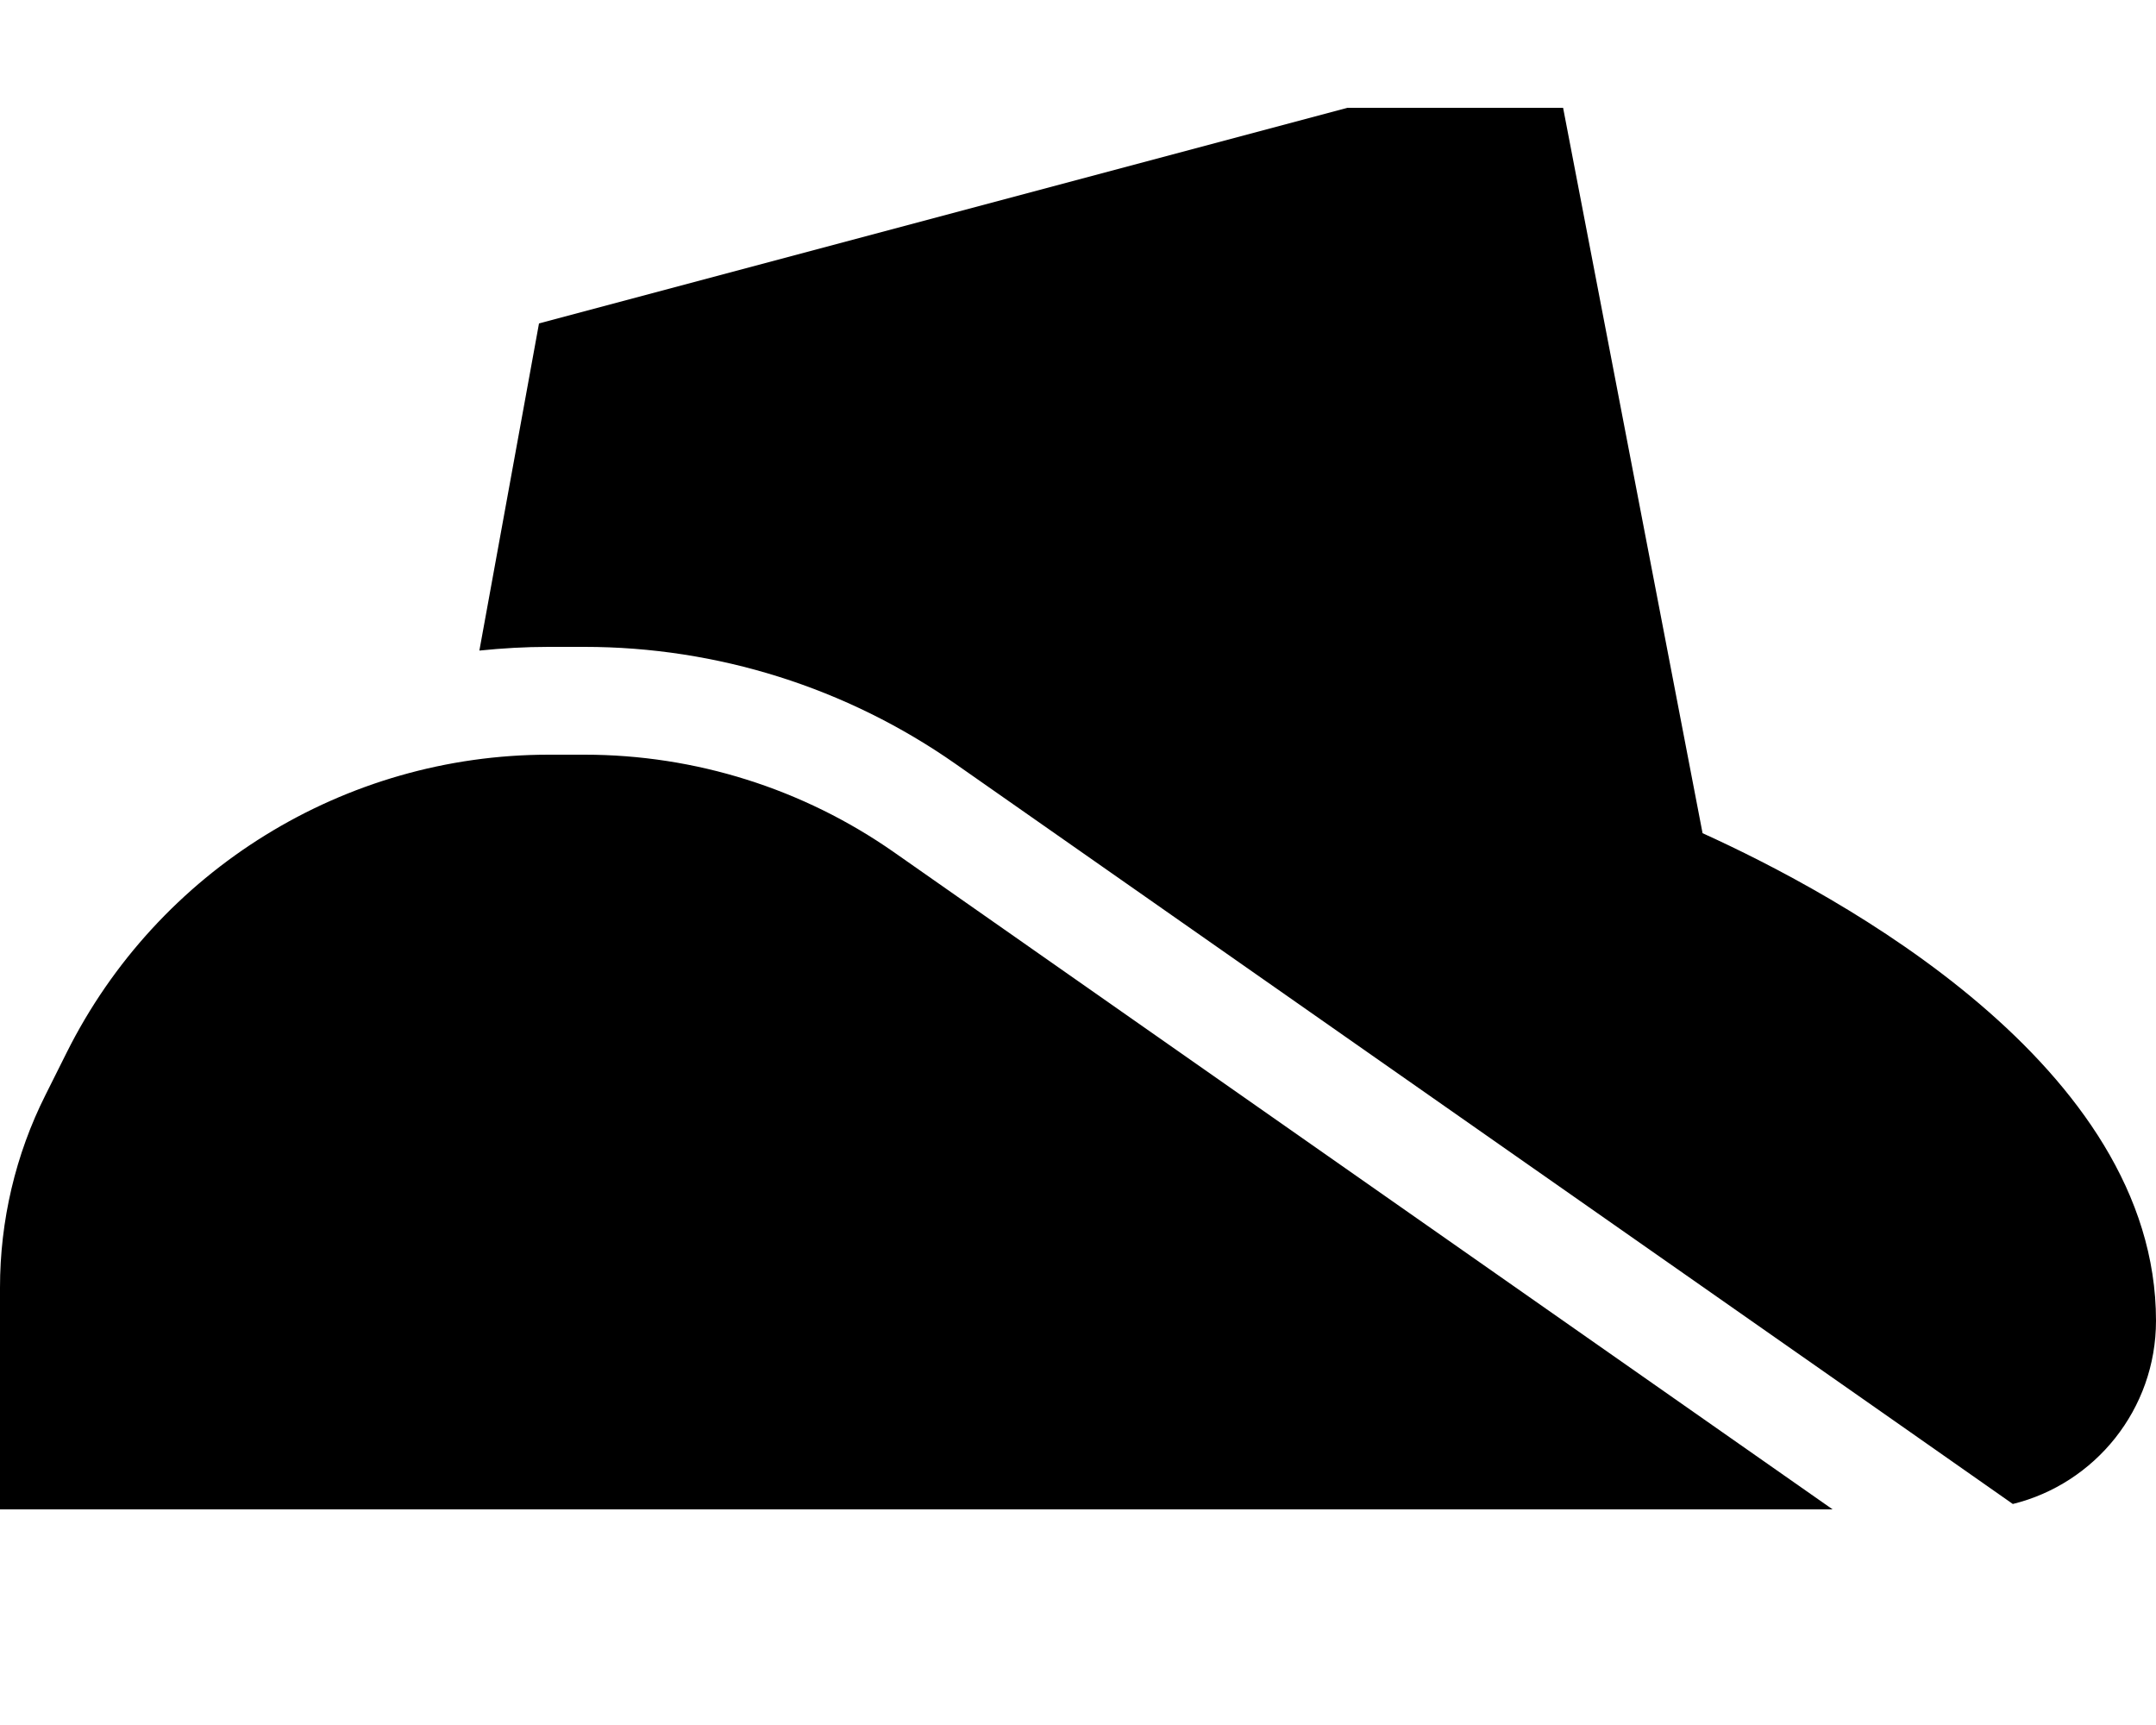 <svg xmlns="http://www.w3.org/2000/svg" viewBox="0 0 640 512"><!--! Font Awesome Pro 6.4.2 by @fontawesome - https://fontawesome.com License - https://fontawesome.com/license (Commercial License) Copyright 2023 Fonticons, Inc. --><path d="M160 96l-17.7 97.1c6.8-.7 13.6-1.1 20.5-1.1h10.7c39.4 0 77.8 12.1 110.1 34.7L562.4 421.8l35.1 24.6c24.4-6 42.5-28.1 42.5-54.4c0-75.8-94.7-126.6-134.6-144.7L464 32H400L160 96zM0 448H544L265.3 252.9c-26.9-18.8-58.9-28.9-91.8-28.9H162.9c-60.6 0-116 34.2-143.1 88.4L13.5 325C4.6 342.7 0 362.3 0 382.2V448z"/></svg>